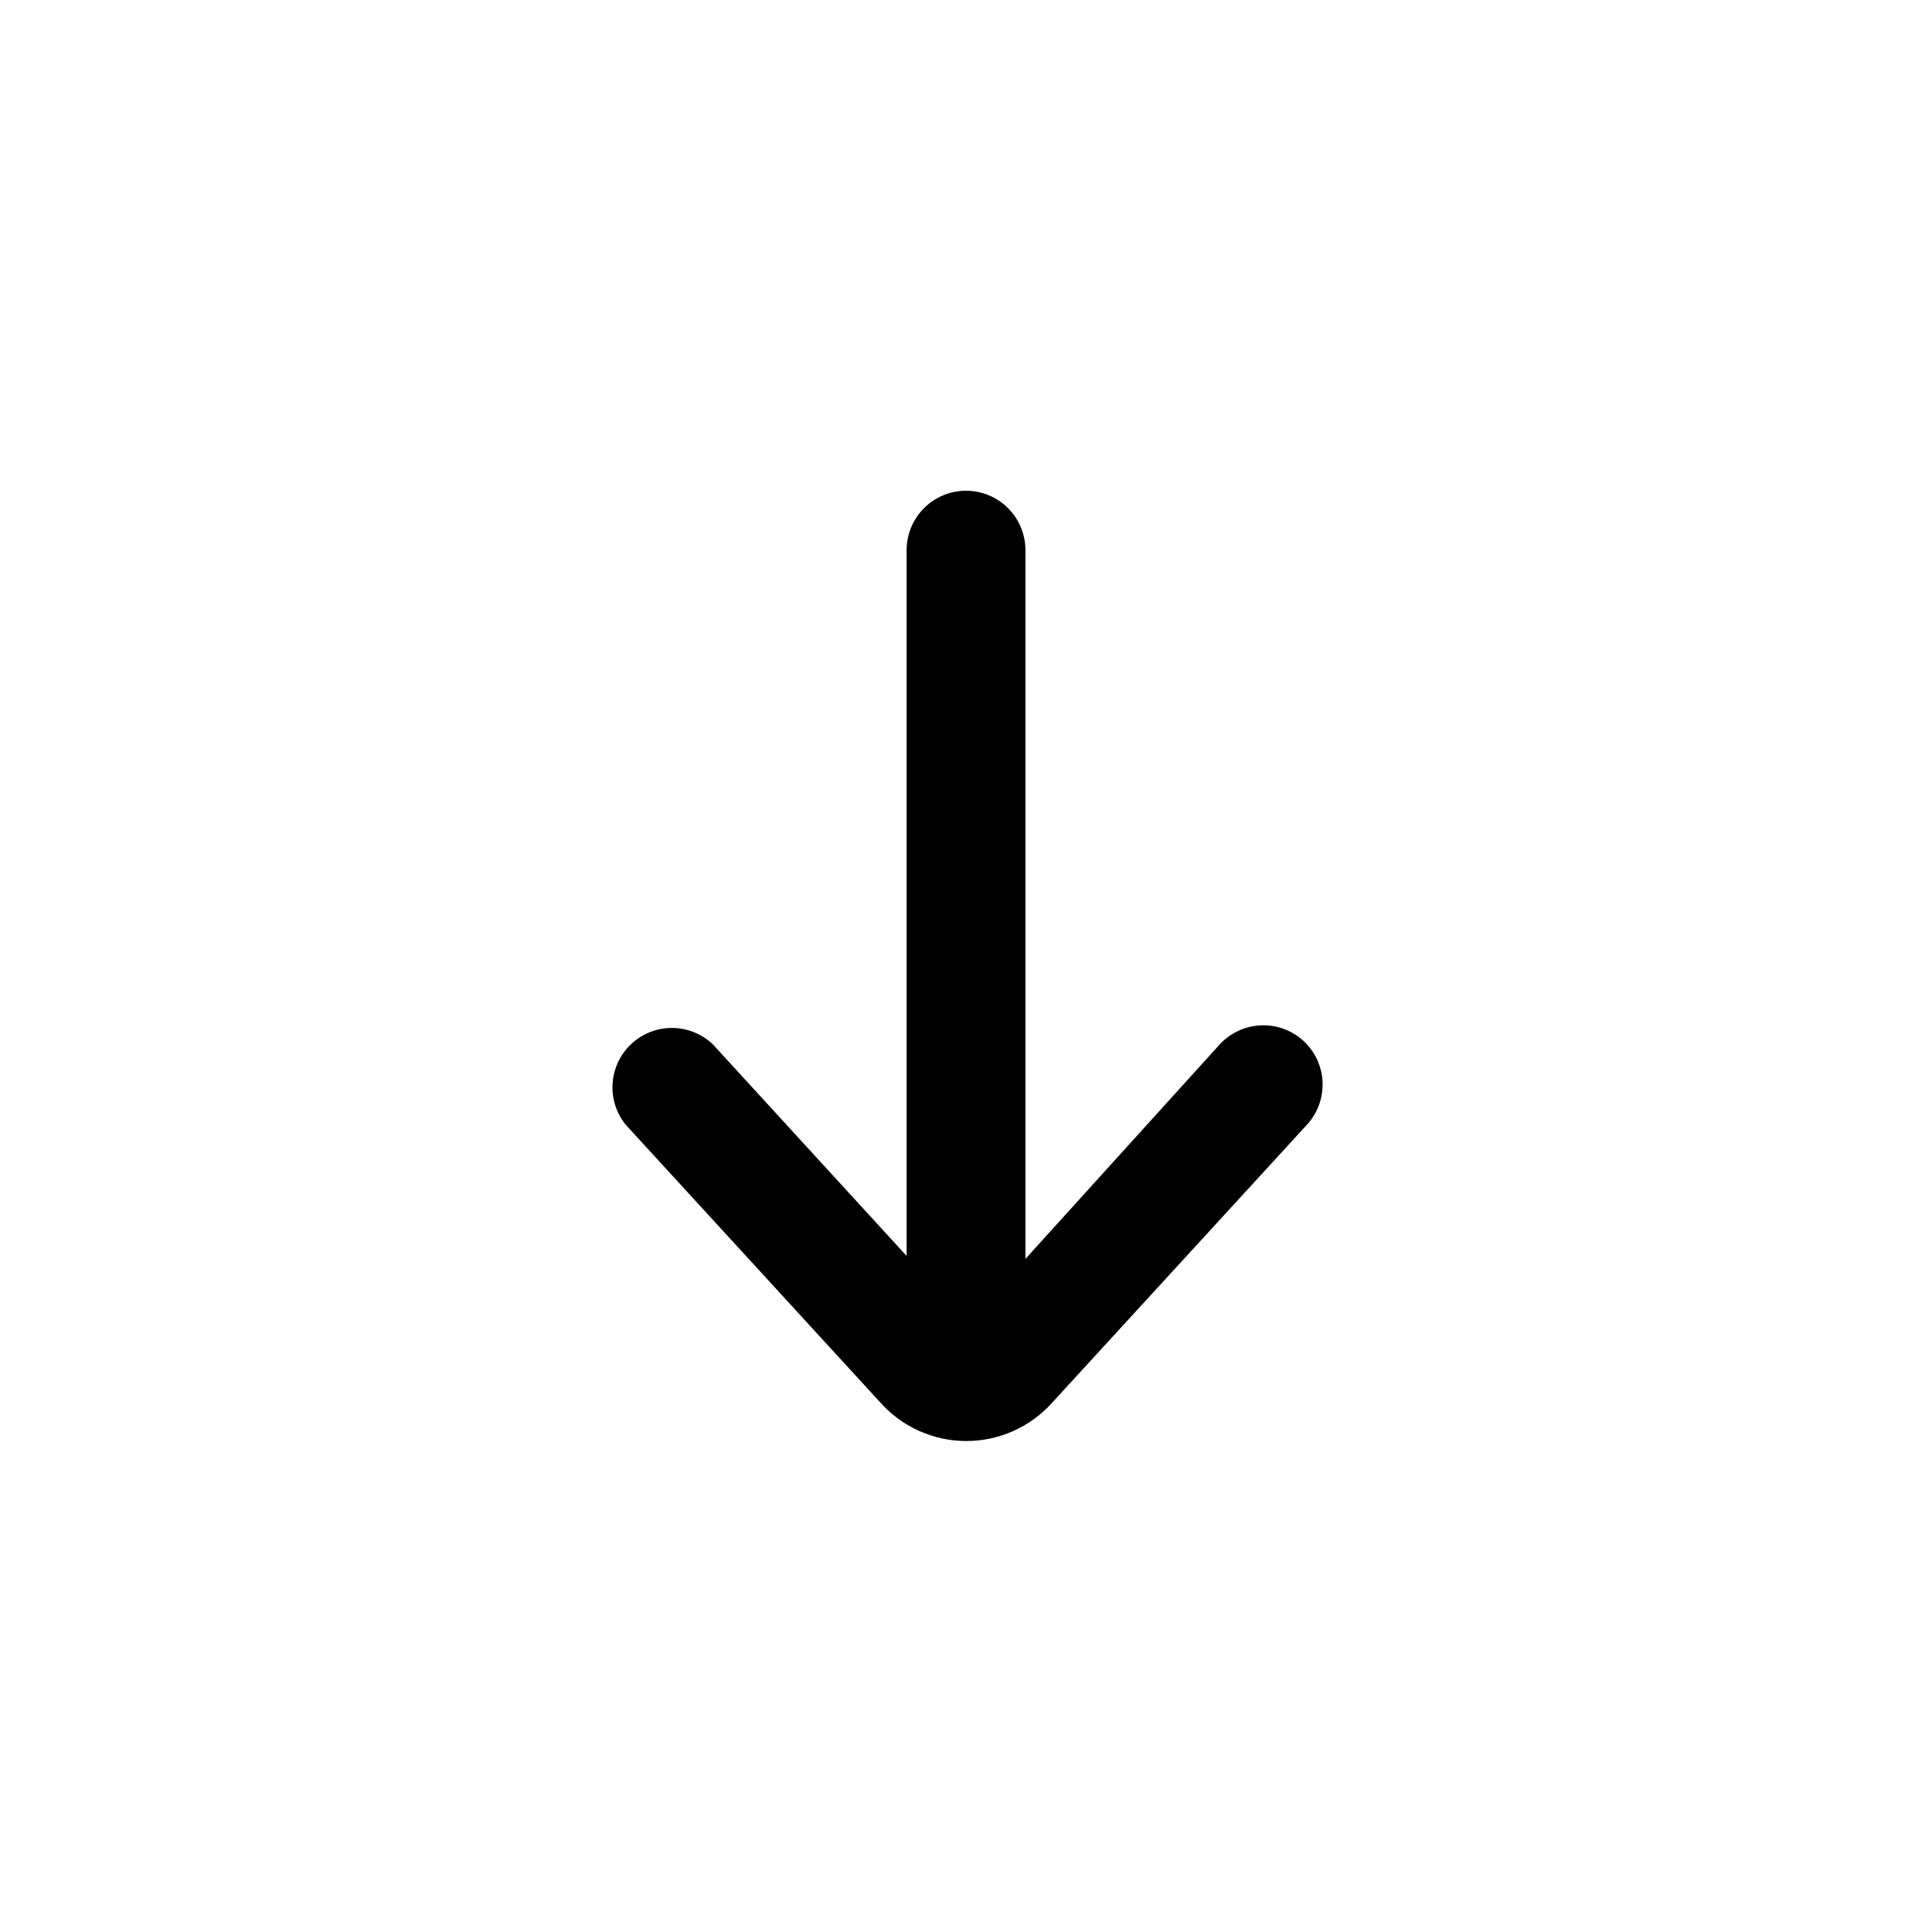 <?xml version="1.0" encoding="UTF-8"?>
<!-- The Best Svg Icon site in the world: iconSvg.co, Visit us! https://iconsvg.co -->
<svg fill="#000000" width="800px" height="800px" version="1.1" viewBox="144 144 512 512" xmlns="http://www.w3.org/2000/svg">
 <path d="m489.43 419.84c-3.074-2.809-7.137-4.289-11.297-4.113-4.16 0.18-8.082 1.996-10.902 5.059l-51.484 56.836v-187.83c0-5.625-3-10.82-7.871-13.633s-10.875-2.812-15.746 0-7.871 8.008-7.871 13.633v187.04l-51.324-56.047c-3.891-3.723-9.414-5.199-14.641-3.918-5.231 1.285-9.438 5.152-11.16 10.254-1.727 5.098-0.723 10.727 2.656 14.918l67.543 73.684c5.793 6.465 14.066 10.164 22.75 10.164s16.957-3.699 22.75-10.164l67.543-73.684c2.809-3.074 4.285-7.133 4.109-11.293-0.176-4.164-1.996-8.082-5.055-10.906z"/>
</svg>